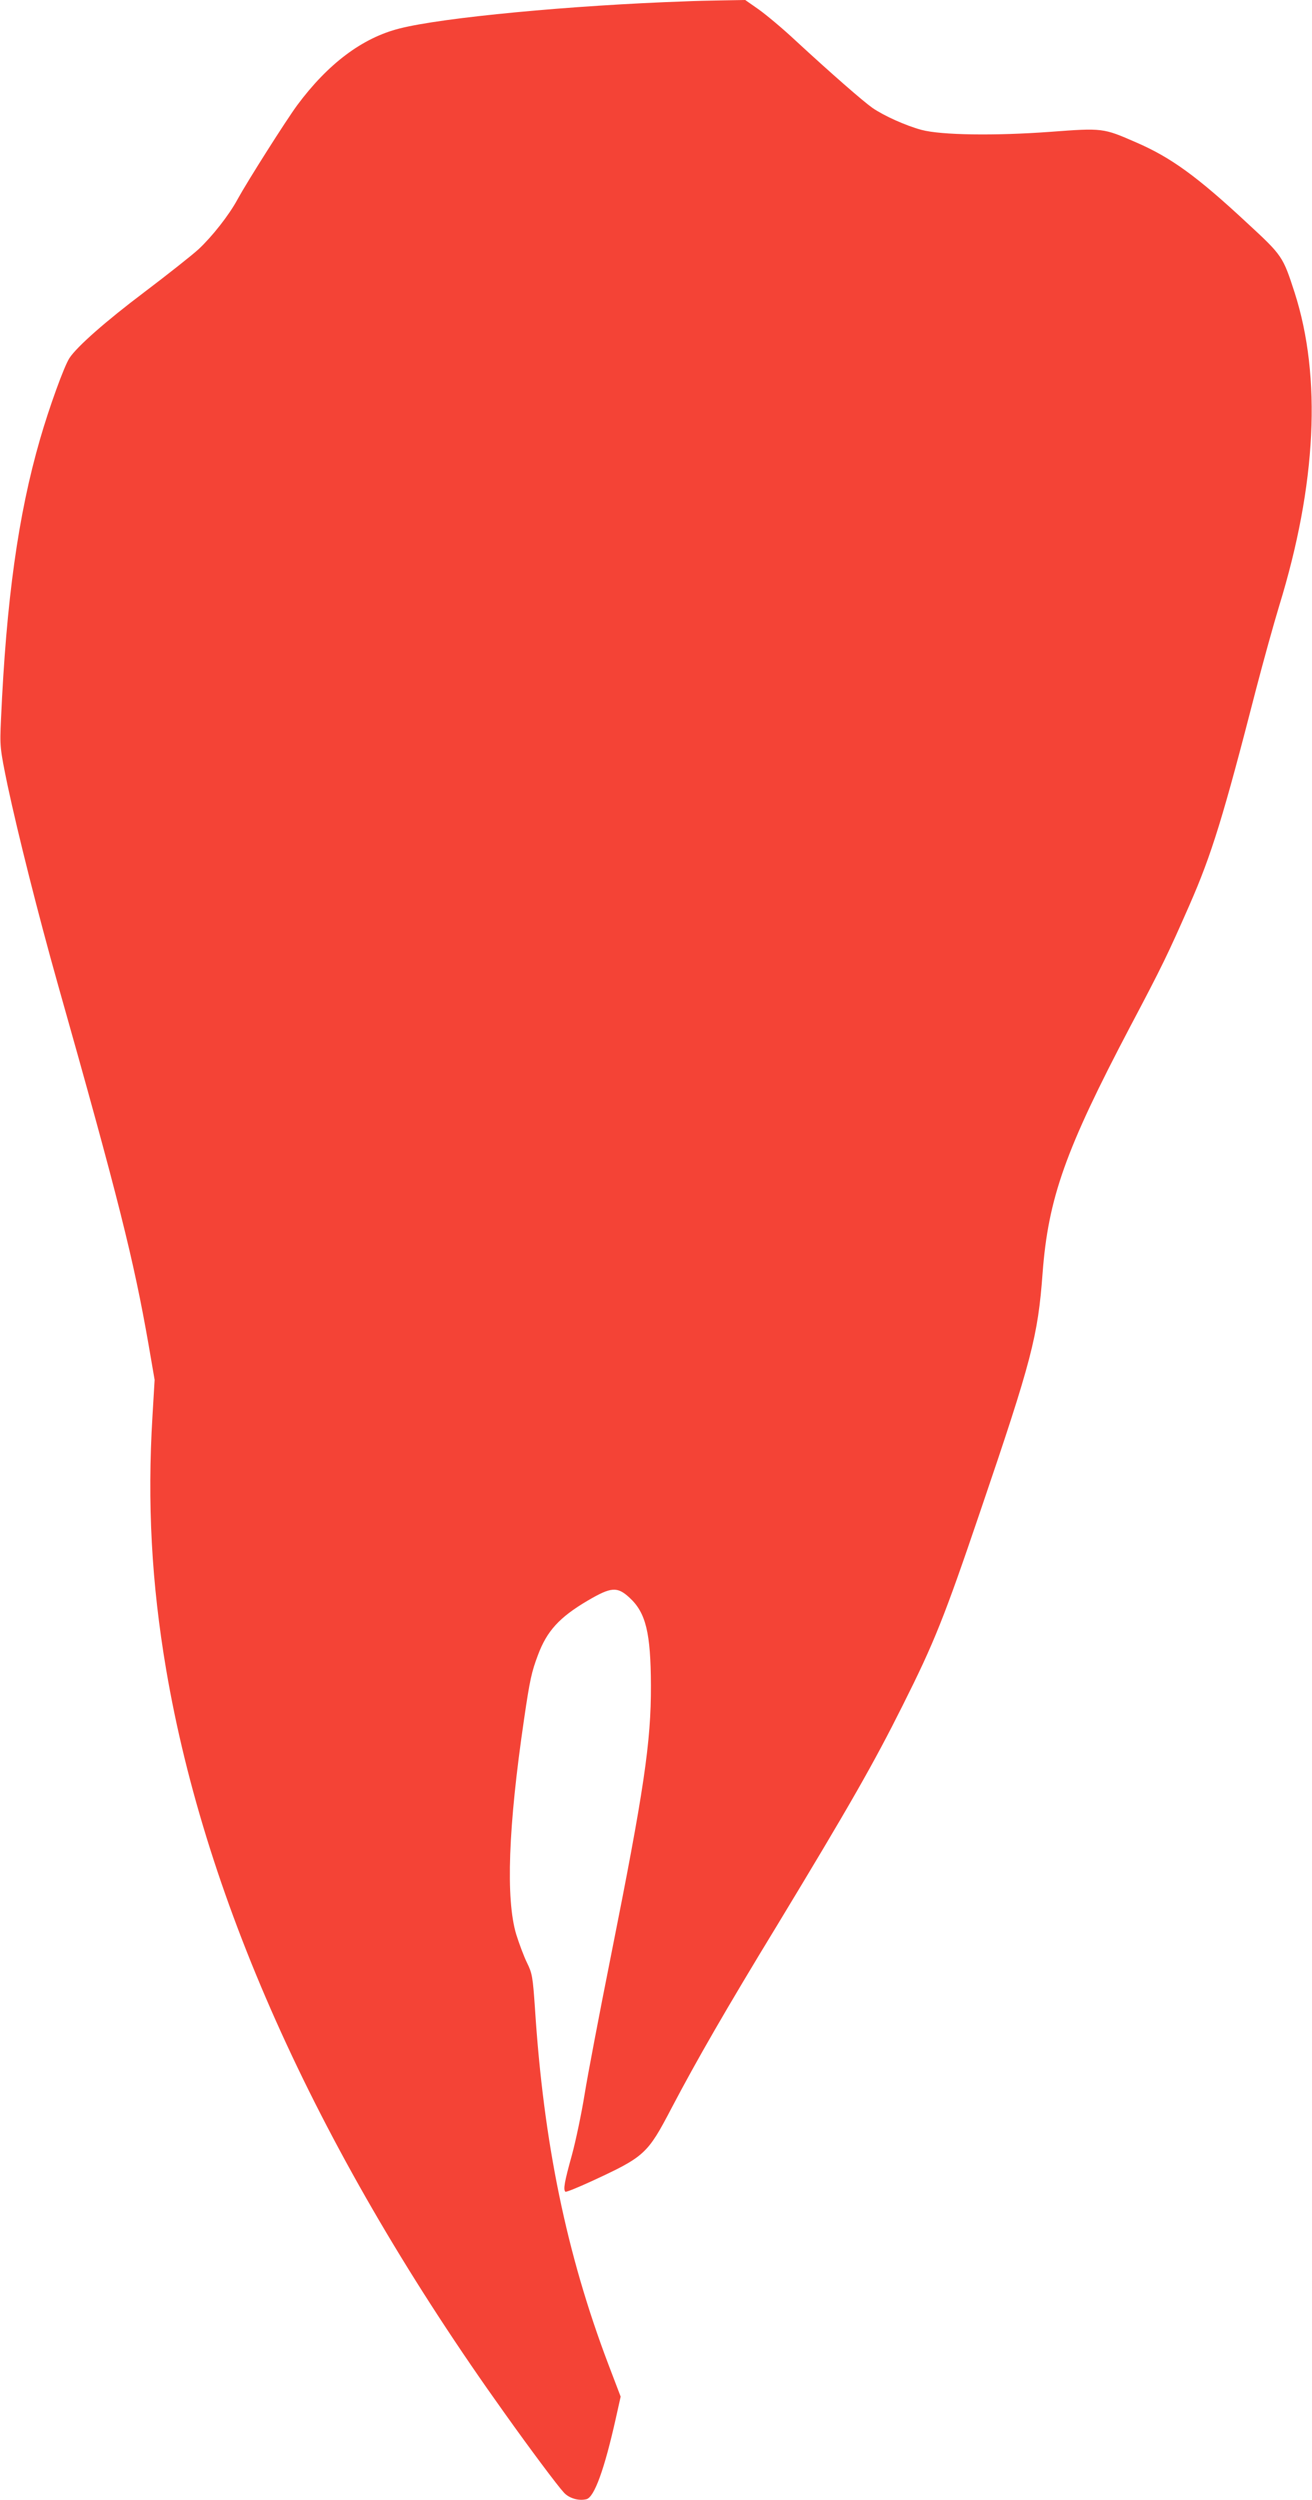 <?xml version="1.0" standalone="no"?>
<!DOCTYPE svg PUBLIC "-//W3C//DTD SVG 20010904//EN"
 "http://www.w3.org/TR/2001/REC-SVG-20010904/DTD/svg10.dtd">
<svg version="1.0" xmlns="http://www.w3.org/2000/svg"
 width="672pt" height="1280pt" viewBox="0 0 672 1280"
 preserveAspectRatio="xMidYMid meet">
<g transform="translate(0,1280) scale(0.1,-0.1)"
fill="#f44336" stroke="none">
<path d="M3510 12793 c-583 -20 -1246 -83 -1464 -139 -190 -48 -366 -180 -524
-393 -58 -79 -254 -388 -305 -481 -44 -82 -132 -193 -201 -257 -33 -30 -158
-129 -277 -219 -199 -150 -345 -279 -383 -337 -27 -40 -105 -256 -151 -416
-112 -387 -173 -825 -200 -1436 -6 -137 -6 -144 34 -337 52 -244 156 -658 256
-1013 312 -1103 390 -1415 466 -1850 l31 -180 -11 -185 c-27 -446 -5 -856 70
-1298 204 -1200 790 -2489 1733 -3807 133 -187 273 -374 304 -407 27 -30 77
-44 116 -34 40 10 92 153 150 413 l25 112 -64 168 c-214 565 -331 1134 -375
1821 -11 159 -14 178 -40 231 -16 32 -41 99 -56 147 -54 181 -41 549 40 1100
30 205 39 244 71 329 46 124 110 194 254 279 121 71 152 74 215 16 84 -77 109
-179 110 -450 1 -290 -36 -538 -204 -1380 -60 -300 -121 -621 -136 -715 -15
-93 -44 -233 -65 -310 -38 -137 -45 -176 -33 -187 3 -3 62 21 132 53 275 127
288 139 412 376 126 240 277 503 544 941 367 606 491 823 639 1119 163 325
213 450 399 998 263 772 294 893 318 1215 29 386 117 633 449 1264 164 310
194 373 303 621 115 262 174 455 342 1108 37 142 90 333 118 425 191 621 218
1171 79 1604 -60 185 -62 189 -243 356 -258 240 -391 336 -569 413 -169 74
-172 74 -439 54 -285 -21 -560 -17 -660 10 -79 21 -193 72 -252 113 -47 33
-211 176 -394 345 -64 60 -148 130 -187 158 l-70 49 -116 -2 c-64 -1 -150 -3
-191 -5z"/>
</g>
</svg>
